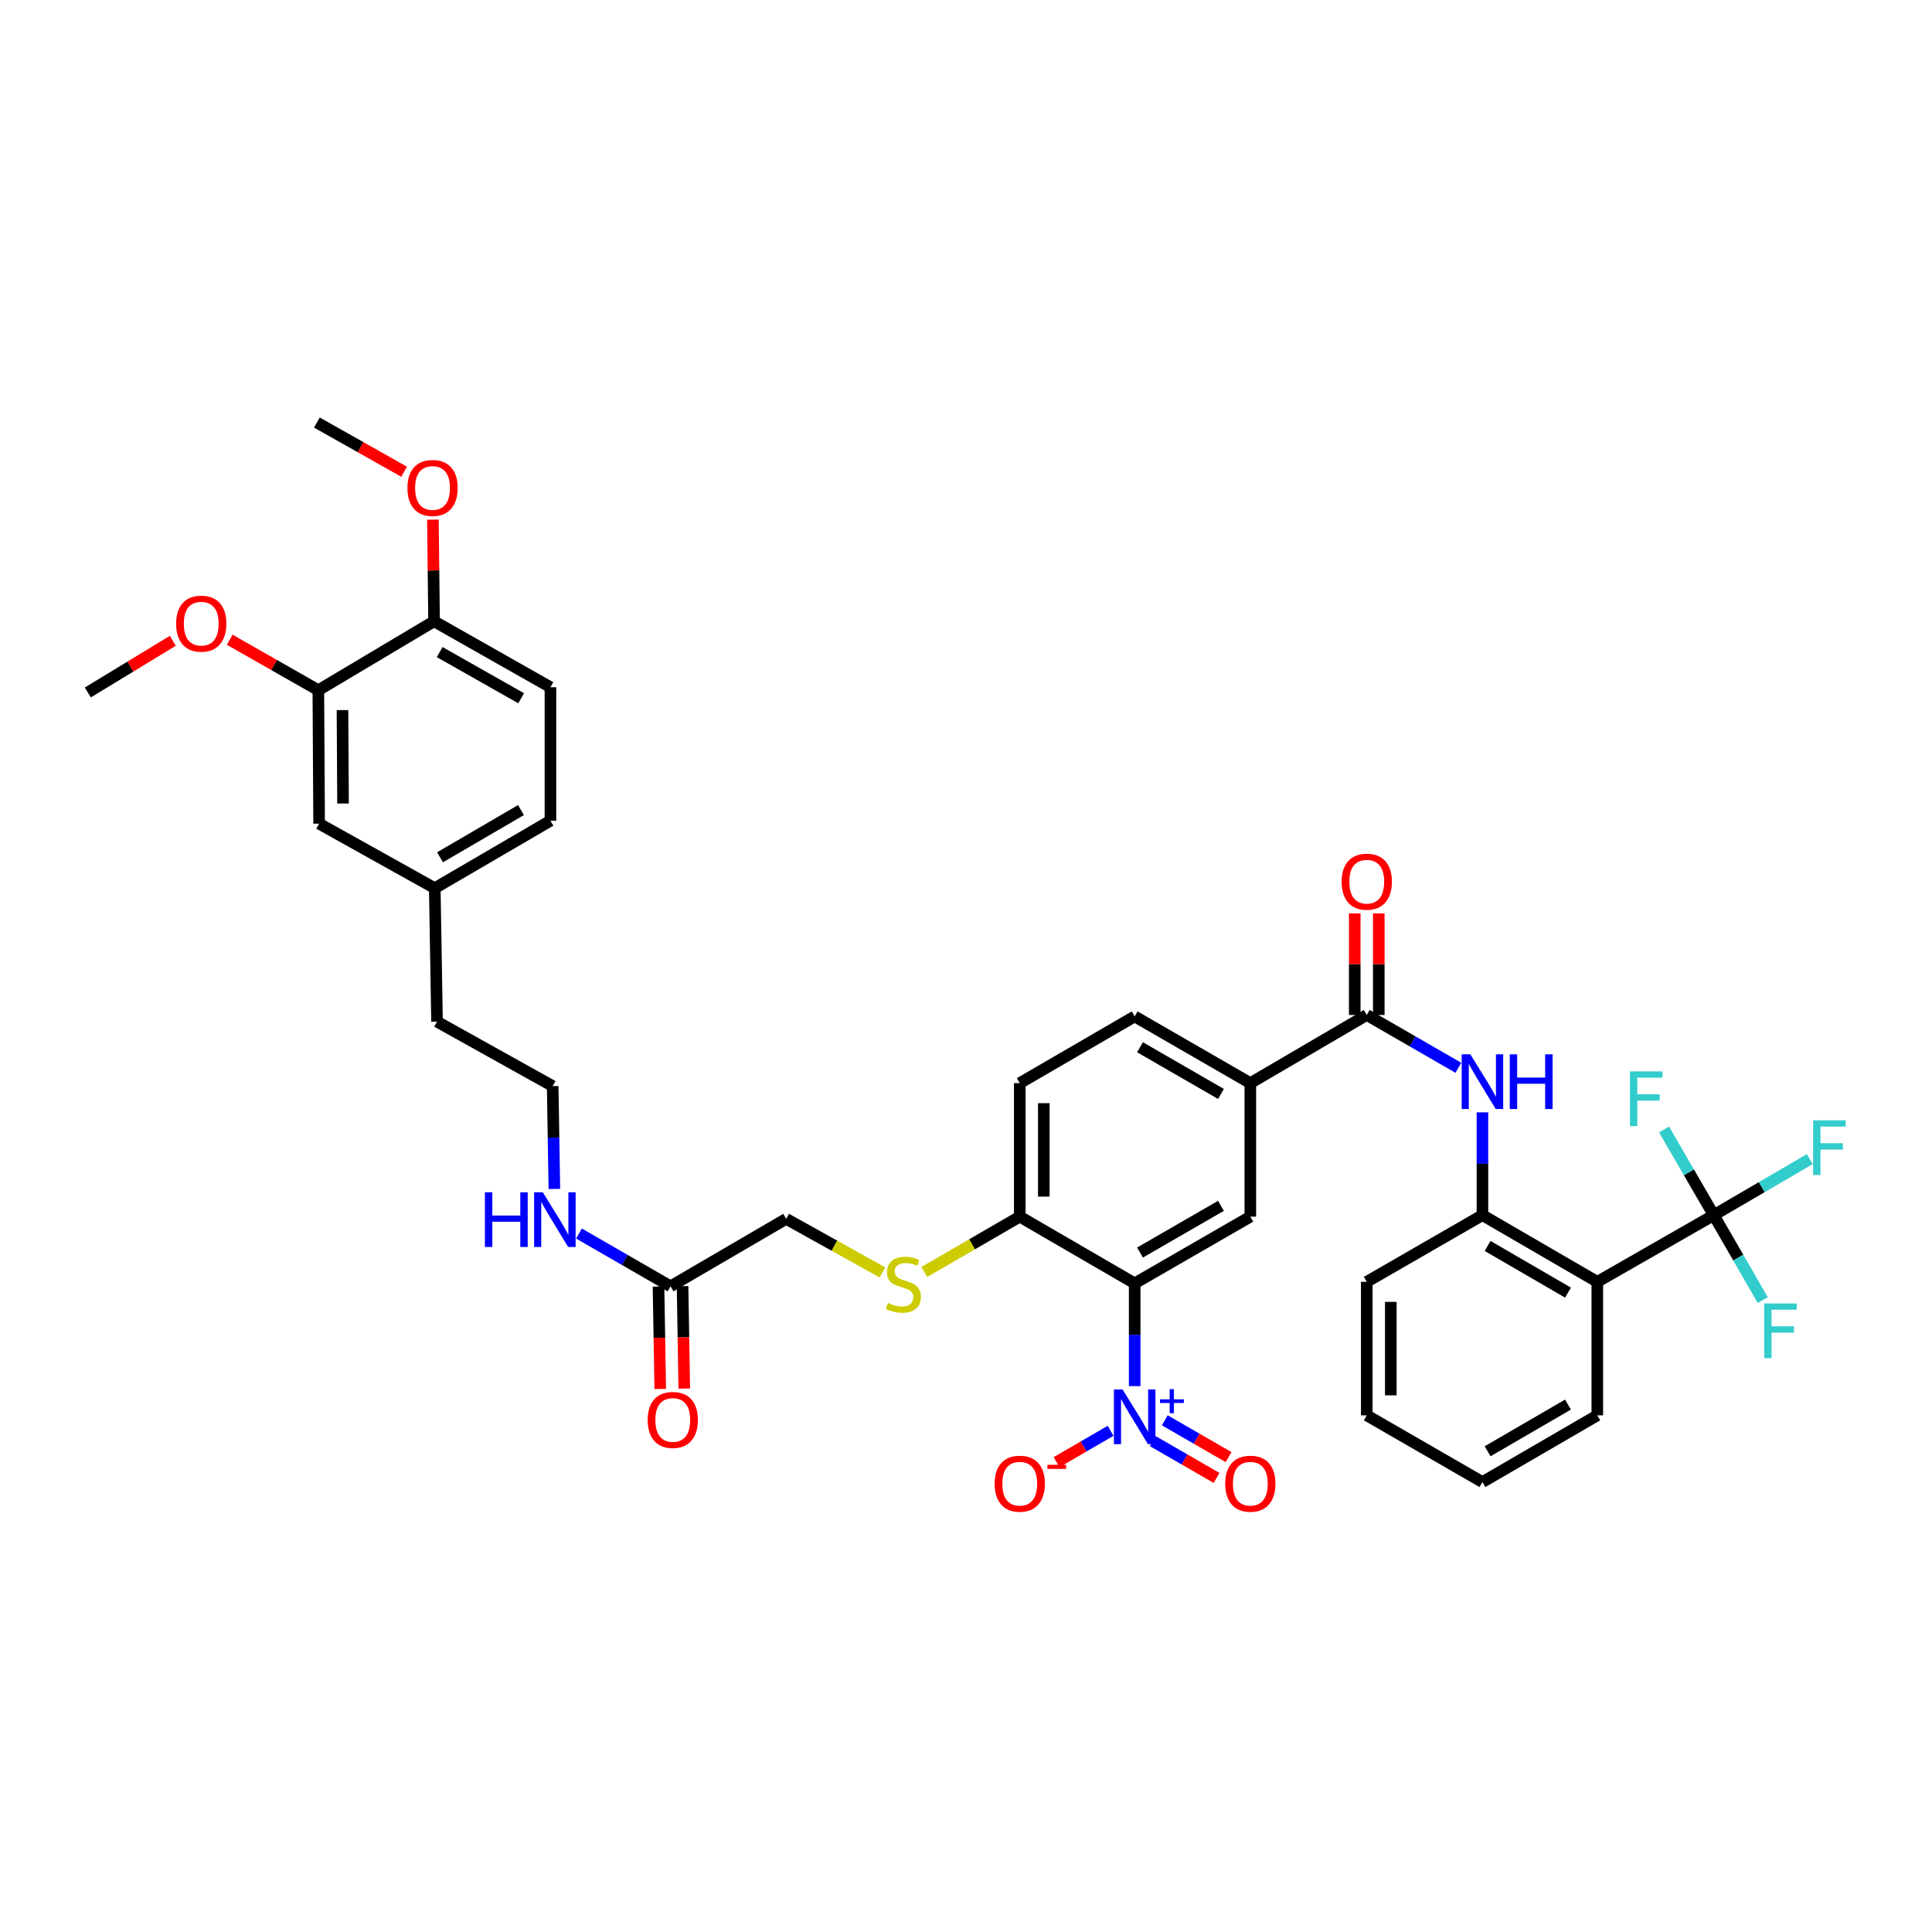 <?xml version='1.0' encoding='iso-8859-1'?>
<svg version='1.1' baseProfile='full'
              xmlns='http://www.w3.org/2000/svg'
                      xmlns:rdkit='http://www.rdkit.org/xml'
                      xmlns:xlink='http://www.w3.org/1999/xlink'
                  xml:space='preserve'
width='1000px' height='1000px' viewBox='0 0 1000 1000'>
<!-- END OF HEADER -->
<rect style='opacity:1.0;fill:#FFFFFF;stroke:none' width='1000' height='1000' x='0' y='0'> </rect>
<path class='bond-0' d='M 587.305,717.456 L 587.305,690.862' style='fill:none;fill-rule:evenodd;stroke:#0000FF;stroke-width:6px;stroke-linecap:butt;stroke-linejoin:miter;stroke-opacity:1' />
<path class='bond-0' d='M 587.305,690.862 L 587.305,664.268' style='fill:none;fill-rule:evenodd;stroke:#000000;stroke-width:6px;stroke-linecap:butt;stroke-linejoin:miter;stroke-opacity:1' />
<path class='bond-9' d='M 574.846,740.577 L 560.857,748.698' style='fill:none;fill-rule:evenodd;stroke:#0000FF;stroke-width:6px;stroke-linecap:butt;stroke-linejoin:miter;stroke-opacity:1' />
<path class='bond-9' d='M 560.857,748.698 L 546.869,756.82' style='fill:none;fill-rule:evenodd;stroke:#FF0000;stroke-width:6px;stroke-linecap:butt;stroke-linejoin:miter;stroke-opacity:1' />
<path class='bond-12' d='M 596.664,745.924 L 613.177,755.45' style='fill:none;fill-rule:evenodd;stroke:#0000FF;stroke-width:6px;stroke-linecap:butt;stroke-linejoin:miter;stroke-opacity:1' />
<path class='bond-12' d='M 613.177,755.45 L 629.689,764.977' style='fill:none;fill-rule:evenodd;stroke:#FF0000;stroke-width:6px;stroke-linecap:butt;stroke-linejoin:miter;stroke-opacity:1' />
<path class='bond-12' d='M 602.882,735.147 L 619.394,744.673' style='fill:none;fill-rule:evenodd;stroke:#0000FF;stroke-width:6px;stroke-linecap:butt;stroke-linejoin:miter;stroke-opacity:1' />
<path class='bond-12' d='M 619.394,744.673 L 635.907,754.199' style='fill:none;fill-rule:evenodd;stroke:#FF0000;stroke-width:6px;stroke-linecap:butt;stroke-linejoin:miter;stroke-opacity:1' />
<path class='bond-5' d='M 587.305,664.268 L 647.166,629.734' style='fill:none;fill-rule:evenodd;stroke:#000000;stroke-width:6px;stroke-linecap:butt;stroke-linejoin:miter;stroke-opacity:1' />
<path class='bond-5' d='M 590.067,648.31 L 631.969,624.137' style='fill:none;fill-rule:evenodd;stroke:#000000;stroke-width:6px;stroke-linecap:butt;stroke-linejoin:miter;stroke-opacity:1' />
<path class='bond-8' d='M 587.305,664.268 L 527.825,629.734' style='fill:none;fill-rule:evenodd;stroke:#000000;stroke-width:6px;stroke-linecap:butt;stroke-linejoin:miter;stroke-opacity:1' />
<path class='bond-1' d='M 887.031,628.96 L 826.762,663.48' style='fill:none;fill-rule:evenodd;stroke:#000000;stroke-width:6px;stroke-linecap:butt;stroke-linejoin:miter;stroke-opacity:1' />
<path class='bond-20' d='M 887.031,628.96 L 911.885,614.46' style='fill:none;fill-rule:evenodd;stroke:#000000;stroke-width:6px;stroke-linecap:butt;stroke-linejoin:miter;stroke-opacity:1' />
<path class='bond-20' d='M 911.885,614.46 L 936.739,599.961' style='fill:none;fill-rule:evenodd;stroke:#33CCCC;stroke-width:6px;stroke-linecap:butt;stroke-linejoin:miter;stroke-opacity:1' />
<path class='bond-21' d='M 887.031,628.96 L 899.715,650.946' style='fill:none;fill-rule:evenodd;stroke:#000000;stroke-width:6px;stroke-linecap:butt;stroke-linejoin:miter;stroke-opacity:1' />
<path class='bond-21' d='M 899.715,650.946 L 912.399,672.933' style='fill:none;fill-rule:evenodd;stroke:#33CCCC;stroke-width:6px;stroke-linecap:butt;stroke-linejoin:miter;stroke-opacity:1' />
<path class='bond-22' d='M 887.031,628.96 L 874.169,606.79' style='fill:none;fill-rule:evenodd;stroke:#000000;stroke-width:6px;stroke-linecap:butt;stroke-linejoin:miter;stroke-opacity:1' />
<path class='bond-22' d='M 874.169,606.79 L 861.307,584.62' style='fill:none;fill-rule:evenodd;stroke:#33CCCC;stroke-width:6px;stroke-linecap:butt;stroke-linejoin:miter;stroke-opacity:1' />
<path class='bond-2' d='M 826.762,663.48 L 767.309,628.96' style='fill:none;fill-rule:evenodd;stroke:#000000;stroke-width:6px;stroke-linecap:butt;stroke-linejoin:miter;stroke-opacity:1' />
<path class='bond-2' d='M 811.597,669.062 L 769.98,644.898' style='fill:none;fill-rule:evenodd;stroke:#000000;stroke-width:6px;stroke-linecap:butt;stroke-linejoin:miter;stroke-opacity:1' />
<path class='bond-29' d='M 826.762,663.48 L 826.762,732.582' style='fill:none;fill-rule:evenodd;stroke:#000000;stroke-width:6px;stroke-linecap:butt;stroke-linejoin:miter;stroke-opacity:1' />
<path class='bond-3' d='M 707.435,525.351 L 647.166,560.631' style='fill:none;fill-rule:evenodd;stroke:#000000;stroke-width:6px;stroke-linecap:butt;stroke-linejoin:miter;stroke-opacity:1' />
<path class='bond-4' d='M 707.435,525.351 L 731.138,539.017' style='fill:none;fill-rule:evenodd;stroke:#000000;stroke-width:6px;stroke-linecap:butt;stroke-linejoin:miter;stroke-opacity:1' />
<path class='bond-4' d='M 731.138,539.017 L 754.841,552.683' style='fill:none;fill-rule:evenodd;stroke:#0000FF;stroke-width:6px;stroke-linecap:butt;stroke-linejoin:miter;stroke-opacity:1' />
<path class='bond-14' d='M 713.656,525.351 L 713.656,499.057' style='fill:none;fill-rule:evenodd;stroke:#000000;stroke-width:6px;stroke-linecap:butt;stroke-linejoin:miter;stroke-opacity:1' />
<path class='bond-14' d='M 713.656,499.057 L 713.656,472.763' style='fill:none;fill-rule:evenodd;stroke:#FF0000;stroke-width:6px;stroke-linecap:butt;stroke-linejoin:miter;stroke-opacity:1' />
<path class='bond-14' d='M 701.213,525.351 L 701.213,499.057' style='fill:none;fill-rule:evenodd;stroke:#000000;stroke-width:6px;stroke-linecap:butt;stroke-linejoin:miter;stroke-opacity:1' />
<path class='bond-14' d='M 701.213,499.057 L 701.213,472.763' style='fill:none;fill-rule:evenodd;stroke:#FF0000;stroke-width:6px;stroke-linecap:butt;stroke-linejoin:miter;stroke-opacity:1' />
<path class='bond-6' d='M 767.309,575.758 L 767.309,602.359' style='fill:none;fill-rule:evenodd;stroke:#0000FF;stroke-width:6px;stroke-linecap:butt;stroke-linejoin:miter;stroke-opacity:1' />
<path class='bond-6' d='M 767.309,602.359 L 767.309,628.96' style='fill:none;fill-rule:evenodd;stroke:#000000;stroke-width:6px;stroke-linecap:butt;stroke-linejoin:miter;stroke-opacity:1' />
<path class='bond-7' d='M 647.166,629.734 L 647.166,560.631' style='fill:none;fill-rule:evenodd;stroke:#000000;stroke-width:6px;stroke-linecap:butt;stroke-linejoin:miter;stroke-opacity:1' />
<path class='bond-32' d='M 767.309,628.96 L 707.435,663.48' style='fill:none;fill-rule:evenodd;stroke:#000000;stroke-width:6px;stroke-linecap:butt;stroke-linejoin:miter;stroke-opacity:1' />
<path class='bond-38' d='M 647.166,560.631 L 587.305,526.097' style='fill:none;fill-rule:evenodd;stroke:#000000;stroke-width:6px;stroke-linecap:butt;stroke-linejoin:miter;stroke-opacity:1' />
<path class='bond-38' d='M 631.969,566.229 L 590.067,542.055' style='fill:none;fill-rule:evenodd;stroke:#000000;stroke-width:6px;stroke-linecap:butt;stroke-linejoin:miter;stroke-opacity:1' />
<path class='bond-11' d='M 527.825,629.734 L 503.114,644.055' style='fill:none;fill-rule:evenodd;stroke:#000000;stroke-width:6px;stroke-linecap:butt;stroke-linejoin:miter;stroke-opacity:1' />
<path class='bond-11' d='M 503.114,644.055 L 478.404,658.377' style='fill:none;fill-rule:evenodd;stroke:#CCCC00;stroke-width:6px;stroke-linecap:butt;stroke-linejoin:miter;stroke-opacity:1' />
<path class='bond-19' d='M 527.825,629.734 L 527.825,560.631' style='fill:none;fill-rule:evenodd;stroke:#000000;stroke-width:6px;stroke-linecap:butt;stroke-linejoin:miter;stroke-opacity:1' />
<path class='bond-19' d='M 540.267,619.368 L 540.267,570.997' style='fill:none;fill-rule:evenodd;stroke:#000000;stroke-width:6px;stroke-linecap:butt;stroke-linejoin:miter;stroke-opacity:1' />
<path class='bond-10' d='M 164.768,357.257 L 165.176,426.332' style='fill:none;fill-rule:evenodd;stroke:#000000;stroke-width:6px;stroke-linecap:butt;stroke-linejoin:miter;stroke-opacity:1' />
<path class='bond-10' d='M 177.271,367.545 L 177.557,415.897' style='fill:none;fill-rule:evenodd;stroke:#000000;stroke-width:6px;stroke-linecap:butt;stroke-linejoin:miter;stroke-opacity:1' />
<path class='bond-28' d='M 164.768,357.257 L 141.837,344.19' style='fill:none;fill-rule:evenodd;stroke:#000000;stroke-width:6px;stroke-linecap:butt;stroke-linejoin:miter;stroke-opacity:1' />
<path class='bond-28' d='M 141.837,344.19 L 118.905,331.124' style='fill:none;fill-rule:evenodd;stroke:#FF0000;stroke-width:6px;stroke-linecap:butt;stroke-linejoin:miter;stroke-opacity:1' />
<path class='bond-40' d='M 164.768,357.257 L 224.671,321.568' style='fill:none;fill-rule:evenodd;stroke:#000000;stroke-width:6px;stroke-linecap:butt;stroke-linejoin:miter;stroke-opacity:1' />
<path class='bond-23' d='M 456.768,658.626 L 431.848,644.75' style='fill:none;fill-rule:evenodd;stroke:#CCCC00;stroke-width:6px;stroke-linecap:butt;stroke-linejoin:miter;stroke-opacity:1' />
<path class='bond-23' d='M 431.848,644.75 L 406.928,630.874' style='fill:none;fill-rule:evenodd;stroke:#000000;stroke-width:6px;stroke-linecap:butt;stroke-linejoin:miter;stroke-opacity:1' />
<path class='bond-13' d='M 347.067,665.802 L 406.928,630.874' style='fill:none;fill-rule:evenodd;stroke:#000000;stroke-width:6px;stroke-linecap:butt;stroke-linejoin:miter;stroke-opacity:1' />
<path class='bond-18' d='M 340.847,665.907 L 341.293,692.421' style='fill:none;fill-rule:evenodd;stroke:#000000;stroke-width:6px;stroke-linecap:butt;stroke-linejoin:miter;stroke-opacity:1' />
<path class='bond-18' d='M 341.293,692.421 L 341.738,718.935' style='fill:none;fill-rule:evenodd;stroke:#FF0000;stroke-width:6px;stroke-linecap:butt;stroke-linejoin:miter;stroke-opacity:1' />
<path class='bond-18' d='M 353.287,665.698 L 353.733,692.212' style='fill:none;fill-rule:evenodd;stroke:#000000;stroke-width:6px;stroke-linecap:butt;stroke-linejoin:miter;stroke-opacity:1' />
<path class='bond-18' d='M 353.733,692.212 L 354.179,718.726' style='fill:none;fill-rule:evenodd;stroke:#FF0000;stroke-width:6px;stroke-linecap:butt;stroke-linejoin:miter;stroke-opacity:1' />
<path class='bond-25' d='M 347.067,665.802 L 323.371,652.137' style='fill:none;fill-rule:evenodd;stroke:#000000;stroke-width:6px;stroke-linecap:butt;stroke-linejoin:miter;stroke-opacity:1' />
<path class='bond-25' d='M 323.371,652.137 L 299.674,638.472' style='fill:none;fill-rule:evenodd;stroke:#0000FF;stroke-width:6px;stroke-linecap:butt;stroke-linejoin:miter;stroke-opacity:1' />
<path class='bond-15' d='M 224.671,321.568 L 284.911,355.708' style='fill:none;fill-rule:evenodd;stroke:#000000;stroke-width:6px;stroke-linecap:butt;stroke-linejoin:miter;stroke-opacity:1' />
<path class='bond-15' d='M 227.572,337.514 L 269.741,361.412' style='fill:none;fill-rule:evenodd;stroke:#000000;stroke-width:6px;stroke-linecap:butt;stroke-linejoin:miter;stroke-opacity:1' />
<path class='bond-30' d='M 224.671,321.568 L 224.371,295.268' style='fill:none;fill-rule:evenodd;stroke:#000000;stroke-width:6px;stroke-linecap:butt;stroke-linejoin:miter;stroke-opacity:1' />
<path class='bond-30' d='M 224.371,295.268 L 224.071,268.967' style='fill:none;fill-rule:evenodd;stroke:#FF0000;stroke-width:6px;stroke-linecap:butt;stroke-linejoin:miter;stroke-opacity:1' />
<path class='bond-16' d='M 165.176,426.332 L 225.037,459.725' style='fill:none;fill-rule:evenodd;stroke:#000000;stroke-width:6px;stroke-linecap:butt;stroke-linejoin:miter;stroke-opacity:1' />
<path class='bond-17' d='M 587.305,526.097 L 527.825,560.631' style='fill:none;fill-rule:evenodd;stroke:#000000;stroke-width:6px;stroke-linecap:butt;stroke-linejoin:miter;stroke-opacity:1' />
<path class='bond-24' d='M 284.911,355.708 L 284.911,424.797' style='fill:none;fill-rule:evenodd;stroke:#000000;stroke-width:6px;stroke-linecap:butt;stroke-linejoin:miter;stroke-opacity:1' />
<path class='bond-31' d='M 286.944,615.394 L 286.505,588.78' style='fill:none;fill-rule:evenodd;stroke:#0000FF;stroke-width:6px;stroke-linecap:butt;stroke-linejoin:miter;stroke-opacity:1' />
<path class='bond-31' d='M 286.505,588.78 L 286.066,562.166' style='fill:none;fill-rule:evenodd;stroke:#000000;stroke-width:6px;stroke-linecap:butt;stroke-linejoin:miter;stroke-opacity:1' />
<path class='bond-26' d='M 225.037,459.725 L 226.205,528.8' style='fill:none;fill-rule:evenodd;stroke:#000000;stroke-width:6px;stroke-linecap:butt;stroke-linejoin:miter;stroke-opacity:1' />
<path class='bond-27' d='M 225.037,459.725 L 284.911,424.797' style='fill:none;fill-rule:evenodd;stroke:#000000;stroke-width:6px;stroke-linecap:butt;stroke-linejoin:miter;stroke-opacity:1' />
<path class='bond-27' d='M 227.749,443.739 L 269.661,419.289' style='fill:none;fill-rule:evenodd;stroke:#000000;stroke-width:6px;stroke-linecap:butt;stroke-linejoin:miter;stroke-opacity:1' />
<path class='bond-34' d='M 89.443,331.672 L 67.449,345.045' style='fill:none;fill-rule:evenodd;stroke:#FF0000;stroke-width:6px;stroke-linecap:butt;stroke-linejoin:miter;stroke-opacity:1' />
<path class='bond-34' d='M 67.449,345.045 L 45.455,358.418' style='fill:none;fill-rule:evenodd;stroke:#000000;stroke-width:6px;stroke-linecap:butt;stroke-linejoin:miter;stroke-opacity:1' />
<path class='bond-39' d='M 826.762,732.582 L 767.309,767.116' style='fill:none;fill-rule:evenodd;stroke:#000000;stroke-width:6px;stroke-linecap:butt;stroke-linejoin:miter;stroke-opacity:1' />
<path class='bond-39' d='M 811.595,727.004 L 769.978,751.177' style='fill:none;fill-rule:evenodd;stroke:#000000;stroke-width:6px;stroke-linecap:butt;stroke-linejoin:miter;stroke-opacity:1' />
<path class='bond-35' d='M 209.164,244.176 L 186.593,231.441' style='fill:none;fill-rule:evenodd;stroke:#FF0000;stroke-width:6px;stroke-linecap:butt;stroke-linejoin:miter;stroke-opacity:1' />
<path class='bond-35' d='M 186.593,231.441 L 164.022,218.706' style='fill:none;fill-rule:evenodd;stroke:#000000;stroke-width:6px;stroke-linecap:butt;stroke-linejoin:miter;stroke-opacity:1' />
<path class='bond-33' d='M 286.066,562.166 L 226.205,528.8' style='fill:none;fill-rule:evenodd;stroke:#000000;stroke-width:6px;stroke-linecap:butt;stroke-linejoin:miter;stroke-opacity:1' />
<path class='bond-37' d='M 707.435,663.48 L 707.435,732.582' style='fill:none;fill-rule:evenodd;stroke:#000000;stroke-width:6px;stroke-linecap:butt;stroke-linejoin:miter;stroke-opacity:1' />
<path class='bond-37' d='M 719.877,673.845 L 719.877,722.217' style='fill:none;fill-rule:evenodd;stroke:#000000;stroke-width:6px;stroke-linecap:butt;stroke-linejoin:miter;stroke-opacity:1' />
<path class='bond-36' d='M 767.309,767.116 L 707.435,732.582' style='fill:none;fill-rule:evenodd;stroke:#000000;stroke-width:6px;stroke-linecap:butt;stroke-linejoin:miter;stroke-opacity:1' />
<path  class='atom-0' d='M 581.045 719.183
L 590.325 734.183
Q 591.245 735.663, 592.725 738.343
Q 594.205 741.023, 594.285 741.183
L 594.285 719.183
L 598.045 719.183
L 598.045 747.503
L 594.165 747.503
L 584.205 731.103
Q 583.045 729.183, 581.805 726.983
Q 580.605 724.783, 580.245 724.103
L 580.245 747.503
L 576.565 747.503
L 576.565 719.183
L 581.045 719.183
' fill='#0000FF'/>
<path  class='atom-0' d='M 600.421 724.288
L 605.411 724.288
L 605.411 719.034
L 607.628 719.034
L 607.628 724.288
L 612.75 724.288
L 612.75 726.188
L 607.628 726.188
L 607.628 731.468
L 605.411 731.468
L 605.411 726.188
L 600.421 726.188
L 600.421 724.288
' fill='#0000FF'/>
<path  class='atom-5' d='M 761.049 545.711
L 770.329 560.711
Q 771.249 562.191, 772.729 564.871
Q 774.209 567.551, 774.289 567.711
L 774.289 545.711
L 778.049 545.711
L 778.049 574.031
L 774.169 574.031
L 764.209 557.631
Q 763.049 555.711, 761.809 553.511
Q 760.609 551.311, 760.249 550.631
L 760.249 574.031
L 756.569 574.031
L 756.569 545.711
L 761.049 545.711
' fill='#0000FF'/>
<path  class='atom-5' d='M 781.449 545.711
L 785.289 545.711
L 785.289 557.751
L 799.769 557.751
L 799.769 545.711
L 803.609 545.711
L 803.609 574.031
L 799.769 574.031
L 799.769 560.951
L 785.289 560.951
L 785.289 574.031
L 781.449 574.031
L 781.449 545.711
' fill='#0000FF'/>
<path  class='atom-10' d='M 514.825 767.957
Q 514.825 761.157, 518.185 757.357
Q 521.545 753.557, 527.825 753.557
Q 534.105 753.557, 537.465 757.357
Q 540.825 761.157, 540.825 767.957
Q 540.825 774.837, 537.425 778.757
Q 534.025 782.637, 527.825 782.637
Q 521.585 782.637, 518.185 778.757
Q 514.825 774.877, 514.825 767.957
M 527.825 779.437
Q 532.145 779.437, 534.465 776.557
Q 536.825 773.637, 536.825 767.957
Q 536.825 762.397, 534.465 759.597
Q 532.145 756.757, 527.825 756.757
Q 523.505 756.757, 521.145 759.557
Q 518.825 762.357, 518.825 767.957
Q 518.825 773.677, 521.145 776.557
Q 523.505 779.437, 527.825 779.437
' fill='#FF0000'/>
<path  class='atom-10' d='M 542.145 758.179
L 551.833 758.179
L 551.833 760.291
L 542.145 760.291
L 542.145 758.179
' fill='#FF0000'/>
<path  class='atom-12' d='M 459.584 674.368
Q 459.904 674.488, 461.224 675.048
Q 462.544 675.608, 463.984 675.968
Q 465.464 676.288, 466.904 676.288
Q 469.584 676.288, 471.144 675.008
Q 472.704 673.688, 472.704 671.408
Q 472.704 669.848, 471.904 668.888
Q 471.144 667.928, 469.944 667.408
Q 468.744 666.888, 466.744 666.288
Q 464.224 665.528, 462.704 664.808
Q 461.224 664.088, 460.144 662.568
Q 459.104 661.048, 459.104 658.488
Q 459.104 654.928, 461.504 652.728
Q 463.944 650.528, 468.744 650.528
Q 472.024 650.528, 475.744 652.088
L 474.824 655.168
Q 471.424 653.768, 468.864 653.768
Q 466.104 653.768, 464.584 654.928
Q 463.064 656.048, 463.104 658.008
Q 463.104 659.528, 463.864 660.448
Q 464.664 661.368, 465.784 661.888
Q 466.944 662.408, 468.864 663.008
Q 471.424 663.808, 472.944 664.608
Q 474.464 665.408, 475.544 667.048
Q 476.664 668.648, 476.664 671.408
Q 476.664 675.328, 474.024 677.448
Q 471.424 679.528, 467.064 679.528
Q 464.544 679.528, 462.624 678.968
Q 460.744 678.448, 458.504 677.528
L 459.584 674.368
' fill='#CCCC00'/>
<path  class='atom-13' d='M 634.166 767.957
Q 634.166 761.157, 637.526 757.357
Q 640.886 753.557, 647.166 753.557
Q 653.446 753.557, 656.806 757.357
Q 660.166 761.157, 660.166 767.957
Q 660.166 774.837, 656.766 778.757
Q 653.366 782.637, 647.166 782.637
Q 640.926 782.637, 637.526 778.757
Q 634.166 774.877, 634.166 767.957
M 647.166 779.437
Q 651.486 779.437, 653.806 776.557
Q 656.166 773.637, 656.166 767.957
Q 656.166 762.397, 653.806 759.597
Q 651.486 756.757, 647.166 756.757
Q 642.846 756.757, 640.486 759.557
Q 638.166 762.357, 638.166 767.957
Q 638.166 773.677, 640.486 776.557
Q 642.846 779.437, 647.166 779.437
' fill='#FF0000'/>
<path  class='atom-15' d='M 694.435 456.356
Q 694.435 449.556, 697.795 445.756
Q 701.155 441.956, 707.435 441.956
Q 713.715 441.956, 717.075 445.756
Q 720.435 449.556, 720.435 456.356
Q 720.435 463.236, 717.035 467.156
Q 713.635 471.036, 707.435 471.036
Q 701.195 471.036, 697.795 467.156
Q 694.435 463.276, 694.435 456.356
M 707.435 467.836
Q 711.755 467.836, 714.075 464.956
Q 716.435 462.036, 716.435 456.356
Q 716.435 450.796, 714.075 447.996
Q 711.755 445.156, 707.435 445.156
Q 703.115 445.156, 700.755 447.956
Q 698.435 450.756, 698.435 456.356
Q 698.435 462.076, 700.755 464.956
Q 703.115 467.836, 707.435 467.836
' fill='#FF0000'/>
<path  class='atom-19' d='M 335.228 734.957
Q 335.228 728.157, 338.588 724.357
Q 341.948 720.557, 348.228 720.557
Q 354.508 720.557, 357.868 724.357
Q 361.228 728.157, 361.228 734.957
Q 361.228 741.837, 357.828 745.757
Q 354.428 749.637, 348.228 749.637
Q 341.988 749.637, 338.588 745.757
Q 335.228 741.877, 335.228 734.957
M 348.228 746.437
Q 352.548 746.437, 354.868 743.557
Q 357.228 740.637, 357.228 734.957
Q 357.228 729.397, 354.868 726.597
Q 352.548 723.757, 348.228 723.757
Q 343.908 723.757, 341.548 726.557
Q 339.228 729.357, 339.228 734.957
Q 339.228 740.677, 341.548 743.557
Q 343.908 746.437, 348.228 746.437
' fill='#FF0000'/>
<path  class='atom-21' d='M 938.471 579.879
L 955.311 579.879
L 955.311 583.119
L 942.271 583.119
L 942.271 591.719
L 953.871 591.719
L 953.871 594.999
L 942.271 594.999
L 942.271 608.199
L 938.471 608.199
L 938.471 579.879
' fill='#33CCCC'/>
<path  class='atom-22' d='M 913.145 674.66
L 929.985 674.66
L 929.985 677.9
L 916.945 677.9
L 916.945 686.5
L 928.545 686.5
L 928.545 689.78
L 916.945 689.78
L 916.945 702.98
L 913.145 702.98
L 913.145 674.66
' fill='#33CCCC'/>
<path  class='atom-23' d='M 843.662 554.559
L 860.502 554.559
L 860.502 557.799
L 847.462 557.799
L 847.462 566.399
L 859.062 566.399
L 859.062 569.679
L 847.462 569.679
L 847.462 582.879
L 843.662 582.879
L 843.662 554.559
' fill='#33CCCC'/>
<path  class='atom-26' d='M 250.986 617.122
L 254.826 617.122
L 254.826 629.162
L 269.306 629.162
L 269.306 617.122
L 273.146 617.122
L 273.146 645.442
L 269.306 645.442
L 269.306 632.362
L 254.826 632.362
L 254.826 645.442
L 250.986 645.442
L 250.986 617.122
' fill='#0000FF'/>
<path  class='atom-26' d='M 280.946 617.122
L 290.226 632.122
Q 291.146 633.602, 292.626 636.282
Q 294.106 638.962, 294.186 639.122
L 294.186 617.122
L 297.946 617.122
L 297.946 645.442
L 294.066 645.442
L 284.106 629.042
Q 282.946 627.122, 281.706 624.922
Q 280.506 622.722, 280.146 622.042
L 280.146 645.442
L 276.466 645.442
L 276.466 617.122
L 280.946 617.122
' fill='#0000FF'/>
<path  class='atom-29' d='M 91.161 322.803
Q 91.161 316.003, 94.521 312.203
Q 97.881 308.403, 104.161 308.403
Q 110.441 308.403, 113.801 312.203
Q 117.161 316.003, 117.161 322.803
Q 117.161 329.683, 113.761 333.603
Q 110.361 337.483, 104.161 337.483
Q 97.921 337.483, 94.521 333.603
Q 91.161 329.723, 91.161 322.803
M 104.161 334.283
Q 108.481 334.283, 110.801 331.403
Q 113.161 328.483, 113.161 322.803
Q 113.161 317.243, 110.801 314.443
Q 108.481 311.603, 104.161 311.603
Q 99.841 311.603, 97.481 314.403
Q 95.161 317.203, 95.161 322.803
Q 95.161 328.523, 97.481 331.403
Q 99.841 334.283, 104.161 334.283
' fill='#FF0000'/>
<path  class='atom-31' d='M 210.883 252.56
Q 210.883 245.76, 214.243 241.96
Q 217.603 238.16, 223.883 238.16
Q 230.163 238.16, 233.523 241.96
Q 236.883 245.76, 236.883 252.56
Q 236.883 259.44, 233.483 263.36
Q 230.083 267.24, 223.883 267.24
Q 217.643 267.24, 214.243 263.36
Q 210.883 259.48, 210.883 252.56
M 223.883 264.04
Q 228.203 264.04, 230.523 261.16
Q 232.883 258.24, 232.883 252.56
Q 232.883 247, 230.523 244.2
Q 228.203 241.36, 223.883 241.36
Q 219.563 241.36, 217.203 244.16
Q 214.883 246.96, 214.883 252.56
Q 214.883 258.28, 217.203 261.16
Q 219.563 264.04, 223.883 264.04
' fill='#FF0000'/>
</svg>
